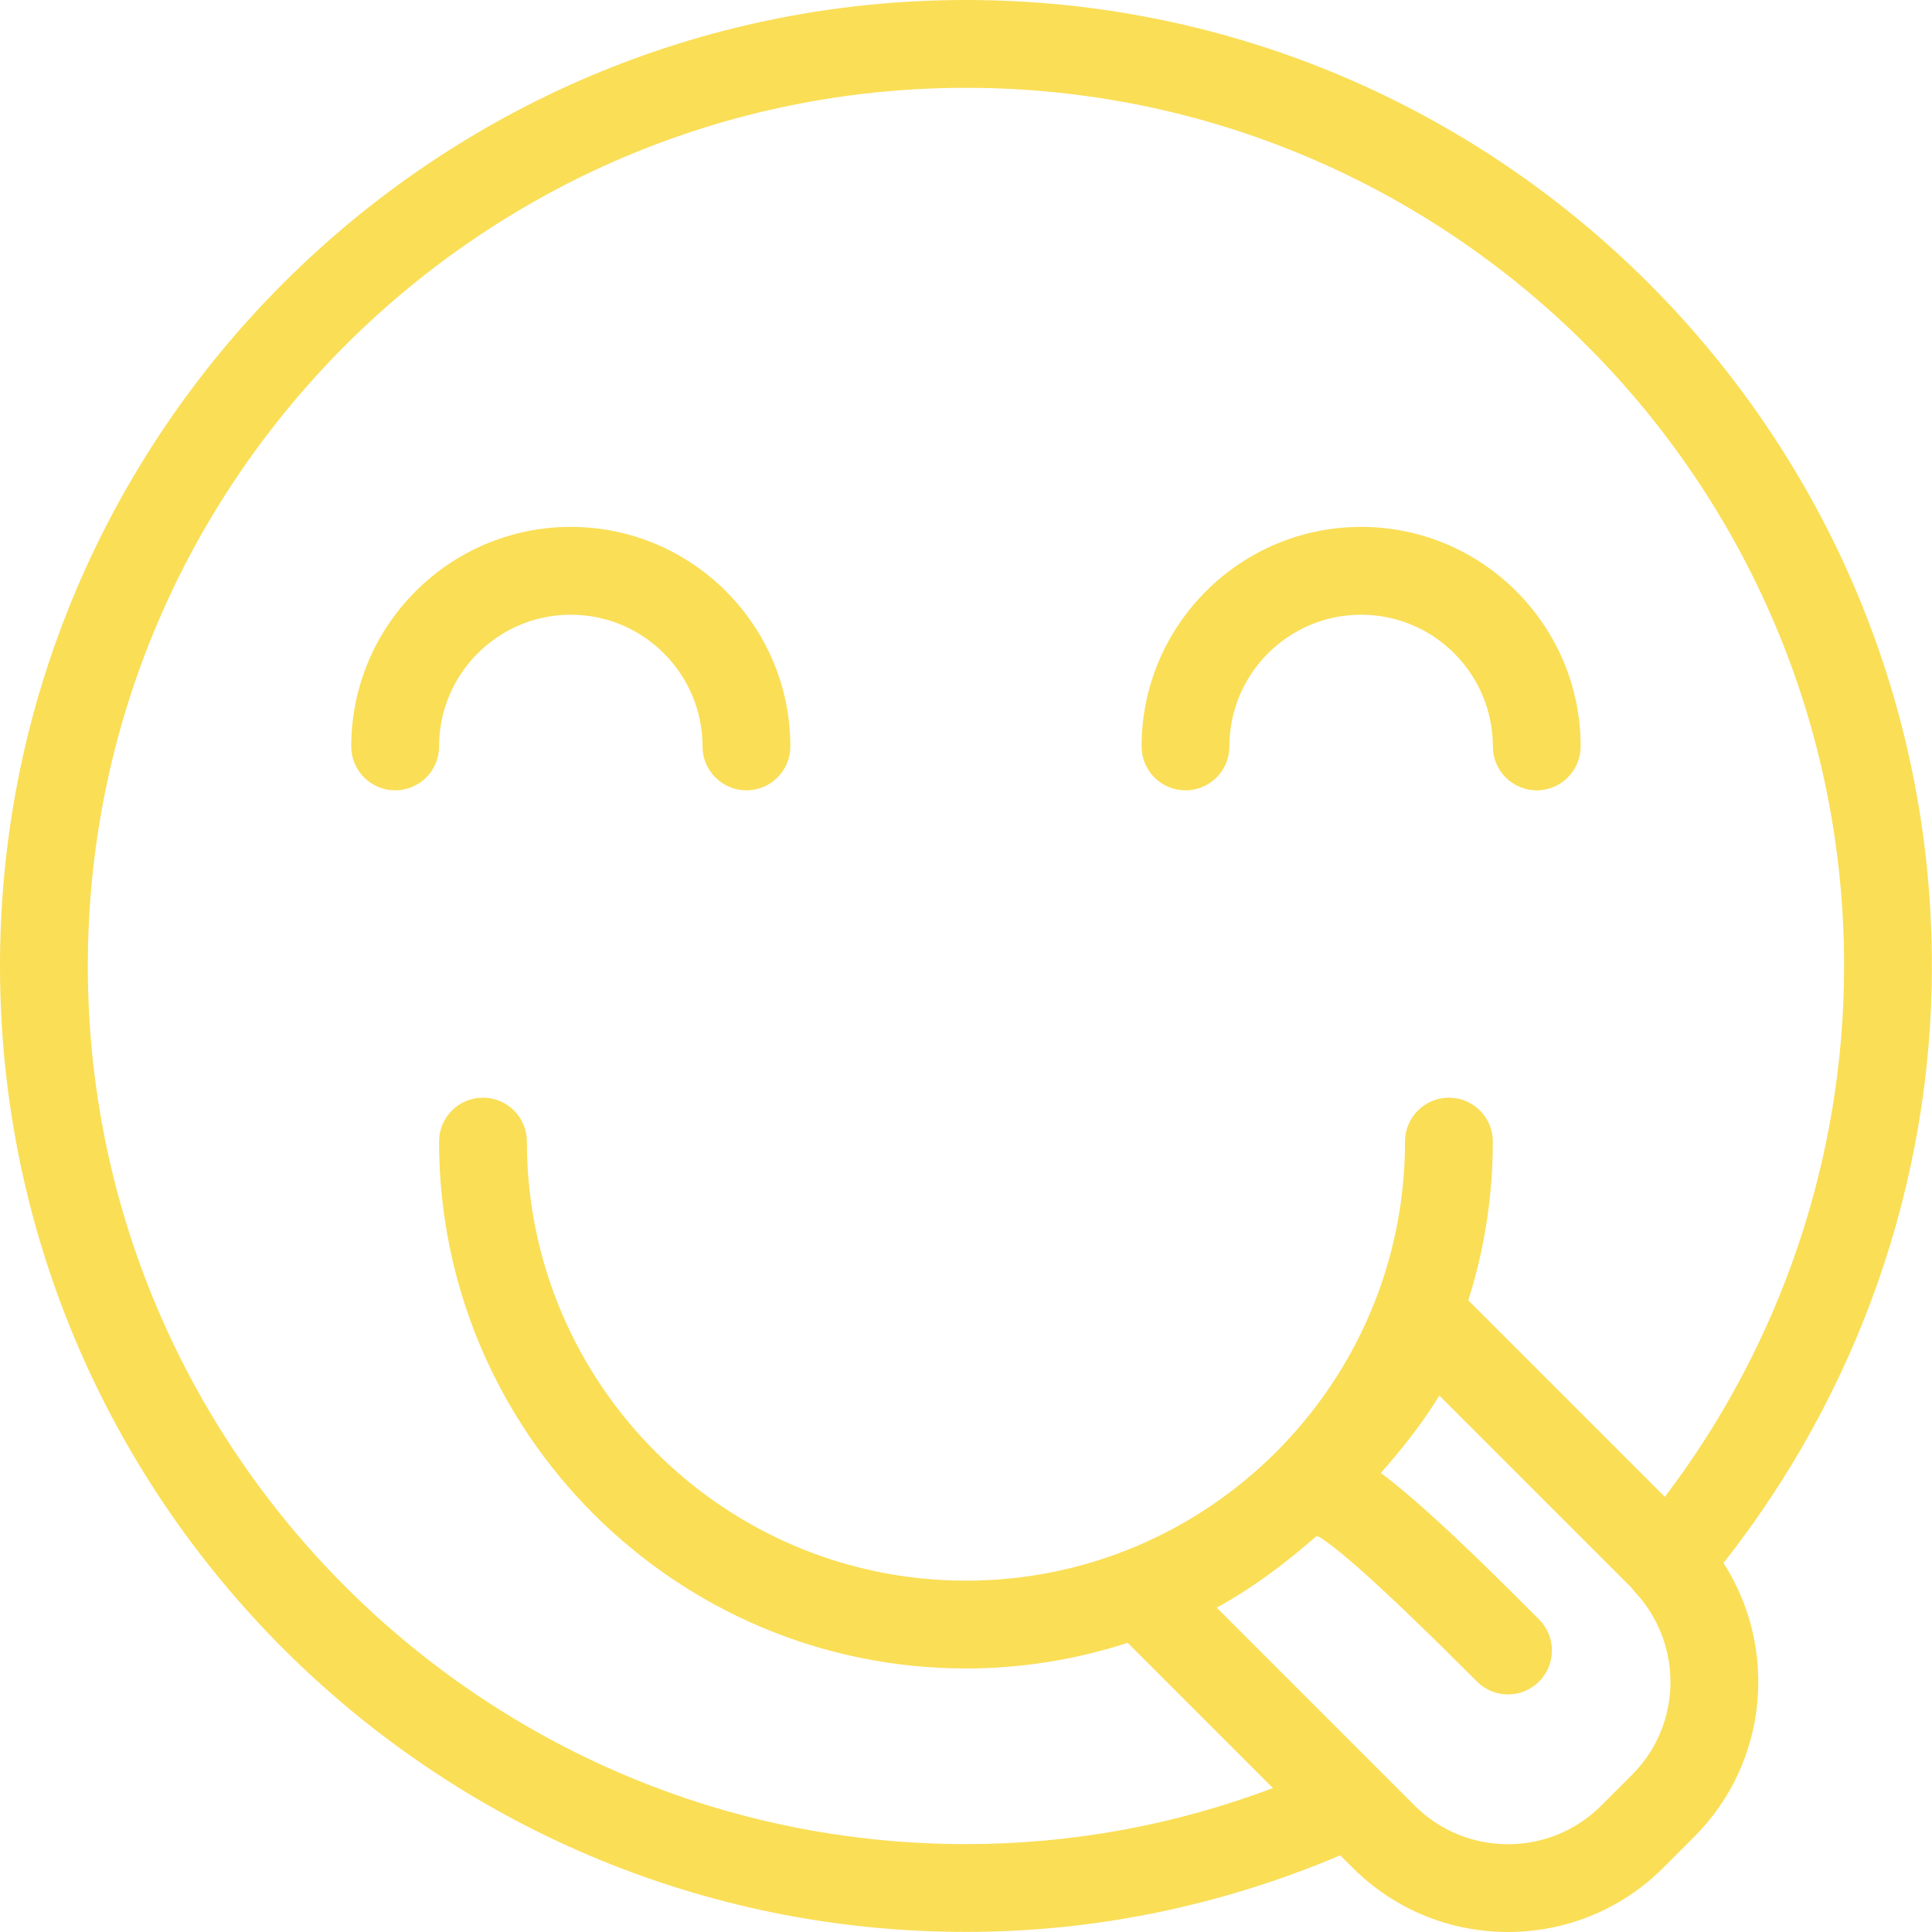 <svg width="81" height="81" viewBox="0 0 81 81" fill="none" xmlns="http://www.w3.org/2000/svg">
<path d="M23.931 25.772C26.975 25.772 29.453 28.249 29.453 31.294C29.453 32.312 30.278 33.135 31.294 33.135C32.31 33.135 33.135 32.312 33.135 31.294C33.135 26.219 29.006 22.09 23.931 22.09C18.855 22.09 14.727 26.219 14.727 31.294C14.727 32.312 15.551 33.135 16.567 33.135C17.584 33.135 18.408 32.312 18.408 31.294C18.408 28.249 20.886 25.772 23.931 25.772Z" fill="#FADE56"/>
<path d="M49.702 33.135C50.718 33.135 51.543 32.312 51.543 31.294C51.543 28.249 54.021 25.772 57.066 25.772C60.11 25.772 62.588 28.249 62.588 31.294C62.588 32.312 63.413 33.135 64.429 33.135C65.445 33.135 66.27 32.312 66.27 31.294C66.27 26.219 62.141 22.09 57.066 22.09C51.99 22.09 47.861 26.219 47.861 31.294C47.861 32.312 48.686 33.135 49.702 33.135Z" fill="#FADE56"/>
<path d="M80.996 40.498C80.996 18.167 62.829 0 40.498 0C18.167 0 0 18.167 0 40.498C0 62.829 18.167 80.996 40.498 80.996C45.903 80.996 51.173 79.908 56.191 77.786L56.714 78.309C58.509 80.103 60.865 81 63.221 81C65.579 81 67.936 80.103 69.731 78.309L71.032 77.007C74.145 73.894 74.548 69.088 72.258 65.528C77.882 58.397 80.996 49.583 80.996 40.498ZM40.498 77.315C20.198 77.315 3.682 60.799 3.682 40.498C3.682 20.198 20.198 3.682 40.498 3.682C60.799 3.682 77.315 20.198 77.315 40.498C77.315 48.537 74.658 56.364 69.799 62.756L61.559 54.518C62.225 52.416 62.588 50.181 62.588 47.861C62.588 46.843 61.763 46.021 60.747 46.021C59.731 46.021 58.906 46.843 58.906 47.861C58.906 58.012 50.648 66.27 40.498 66.27C30.348 66.27 22.09 58.012 22.09 47.861C22.09 46.843 21.265 46.021 20.249 46.021C19.233 46.021 18.408 46.843 18.408 47.861C18.408 60.042 28.317 69.951 40.498 69.951C42.865 69.951 45.141 69.569 47.28 68.876L53.369 74.966C49.229 76.525 44.911 77.315 40.498 77.315ZM68.429 74.404L67.127 75.706C64.972 77.86 61.469 77.858 59.317 75.706L57.914 74.303L51.011 67.4C52.522 66.575 53.892 65.544 55.184 64.41C55.221 64.41 55.256 64.429 55.293 64.427C56.221 64.983 58.376 66.951 61.71 70.288L61.923 70.5C62.282 70.859 62.754 71.039 63.225 71.039C63.696 71.039 64.168 70.859 64.526 70.5C65.246 69.78 65.246 68.617 64.526 67.897L64.315 67.685C63.144 66.513 61.373 64.74 59.755 63.302C59.168 62.779 58.535 62.227 57.89 61.756C58.735 60.804 59.591 59.735 60.346 58.511L68.39 66.555C68.442 66.621 68.54 66.743 68.58 66.785C68.587 66.793 68.597 66.798 68.604 66.807C70.561 68.97 70.516 72.315 68.429 74.404Z" fill="#FADE56"/>
</svg>
